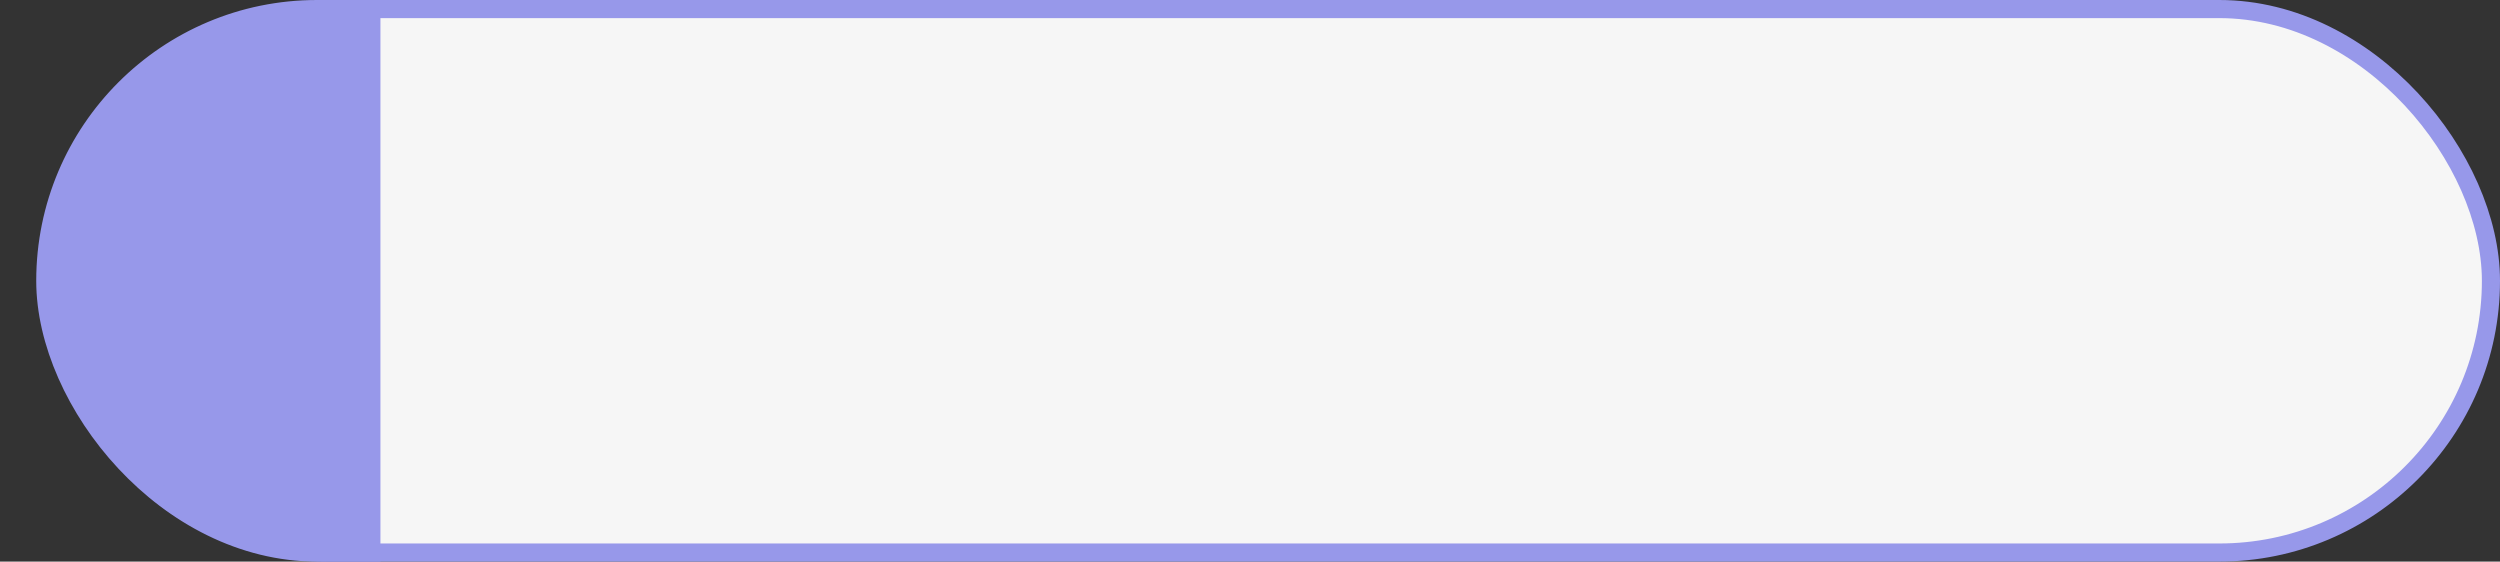 <?xml version="1.0" encoding="UTF-8"?> <svg xmlns="http://www.w3.org/2000/svg" width="138" height="31" viewBox="0 0 138 31" fill="none"><rect x="0" y="0" width="138" height="31" fill="#333333" stroke="none"/> <rect x="2.5" y="0.5" width="135" height="30" rx="15" fill="#F6F6F6" stroke="#9798EA"></rect> <path d="M5.618 7.779C8.386 3.257 13.306 0.5 18.607 0.5H20.5V30.5H18.056C13.07 30.5 8.42 27.983 5.694 23.808C2.578 19.034 2.488 12.892 5.465 8.03L5.618 7.779Z" fill="#9798EA" stroke="#9798EA"></path> </svg> 